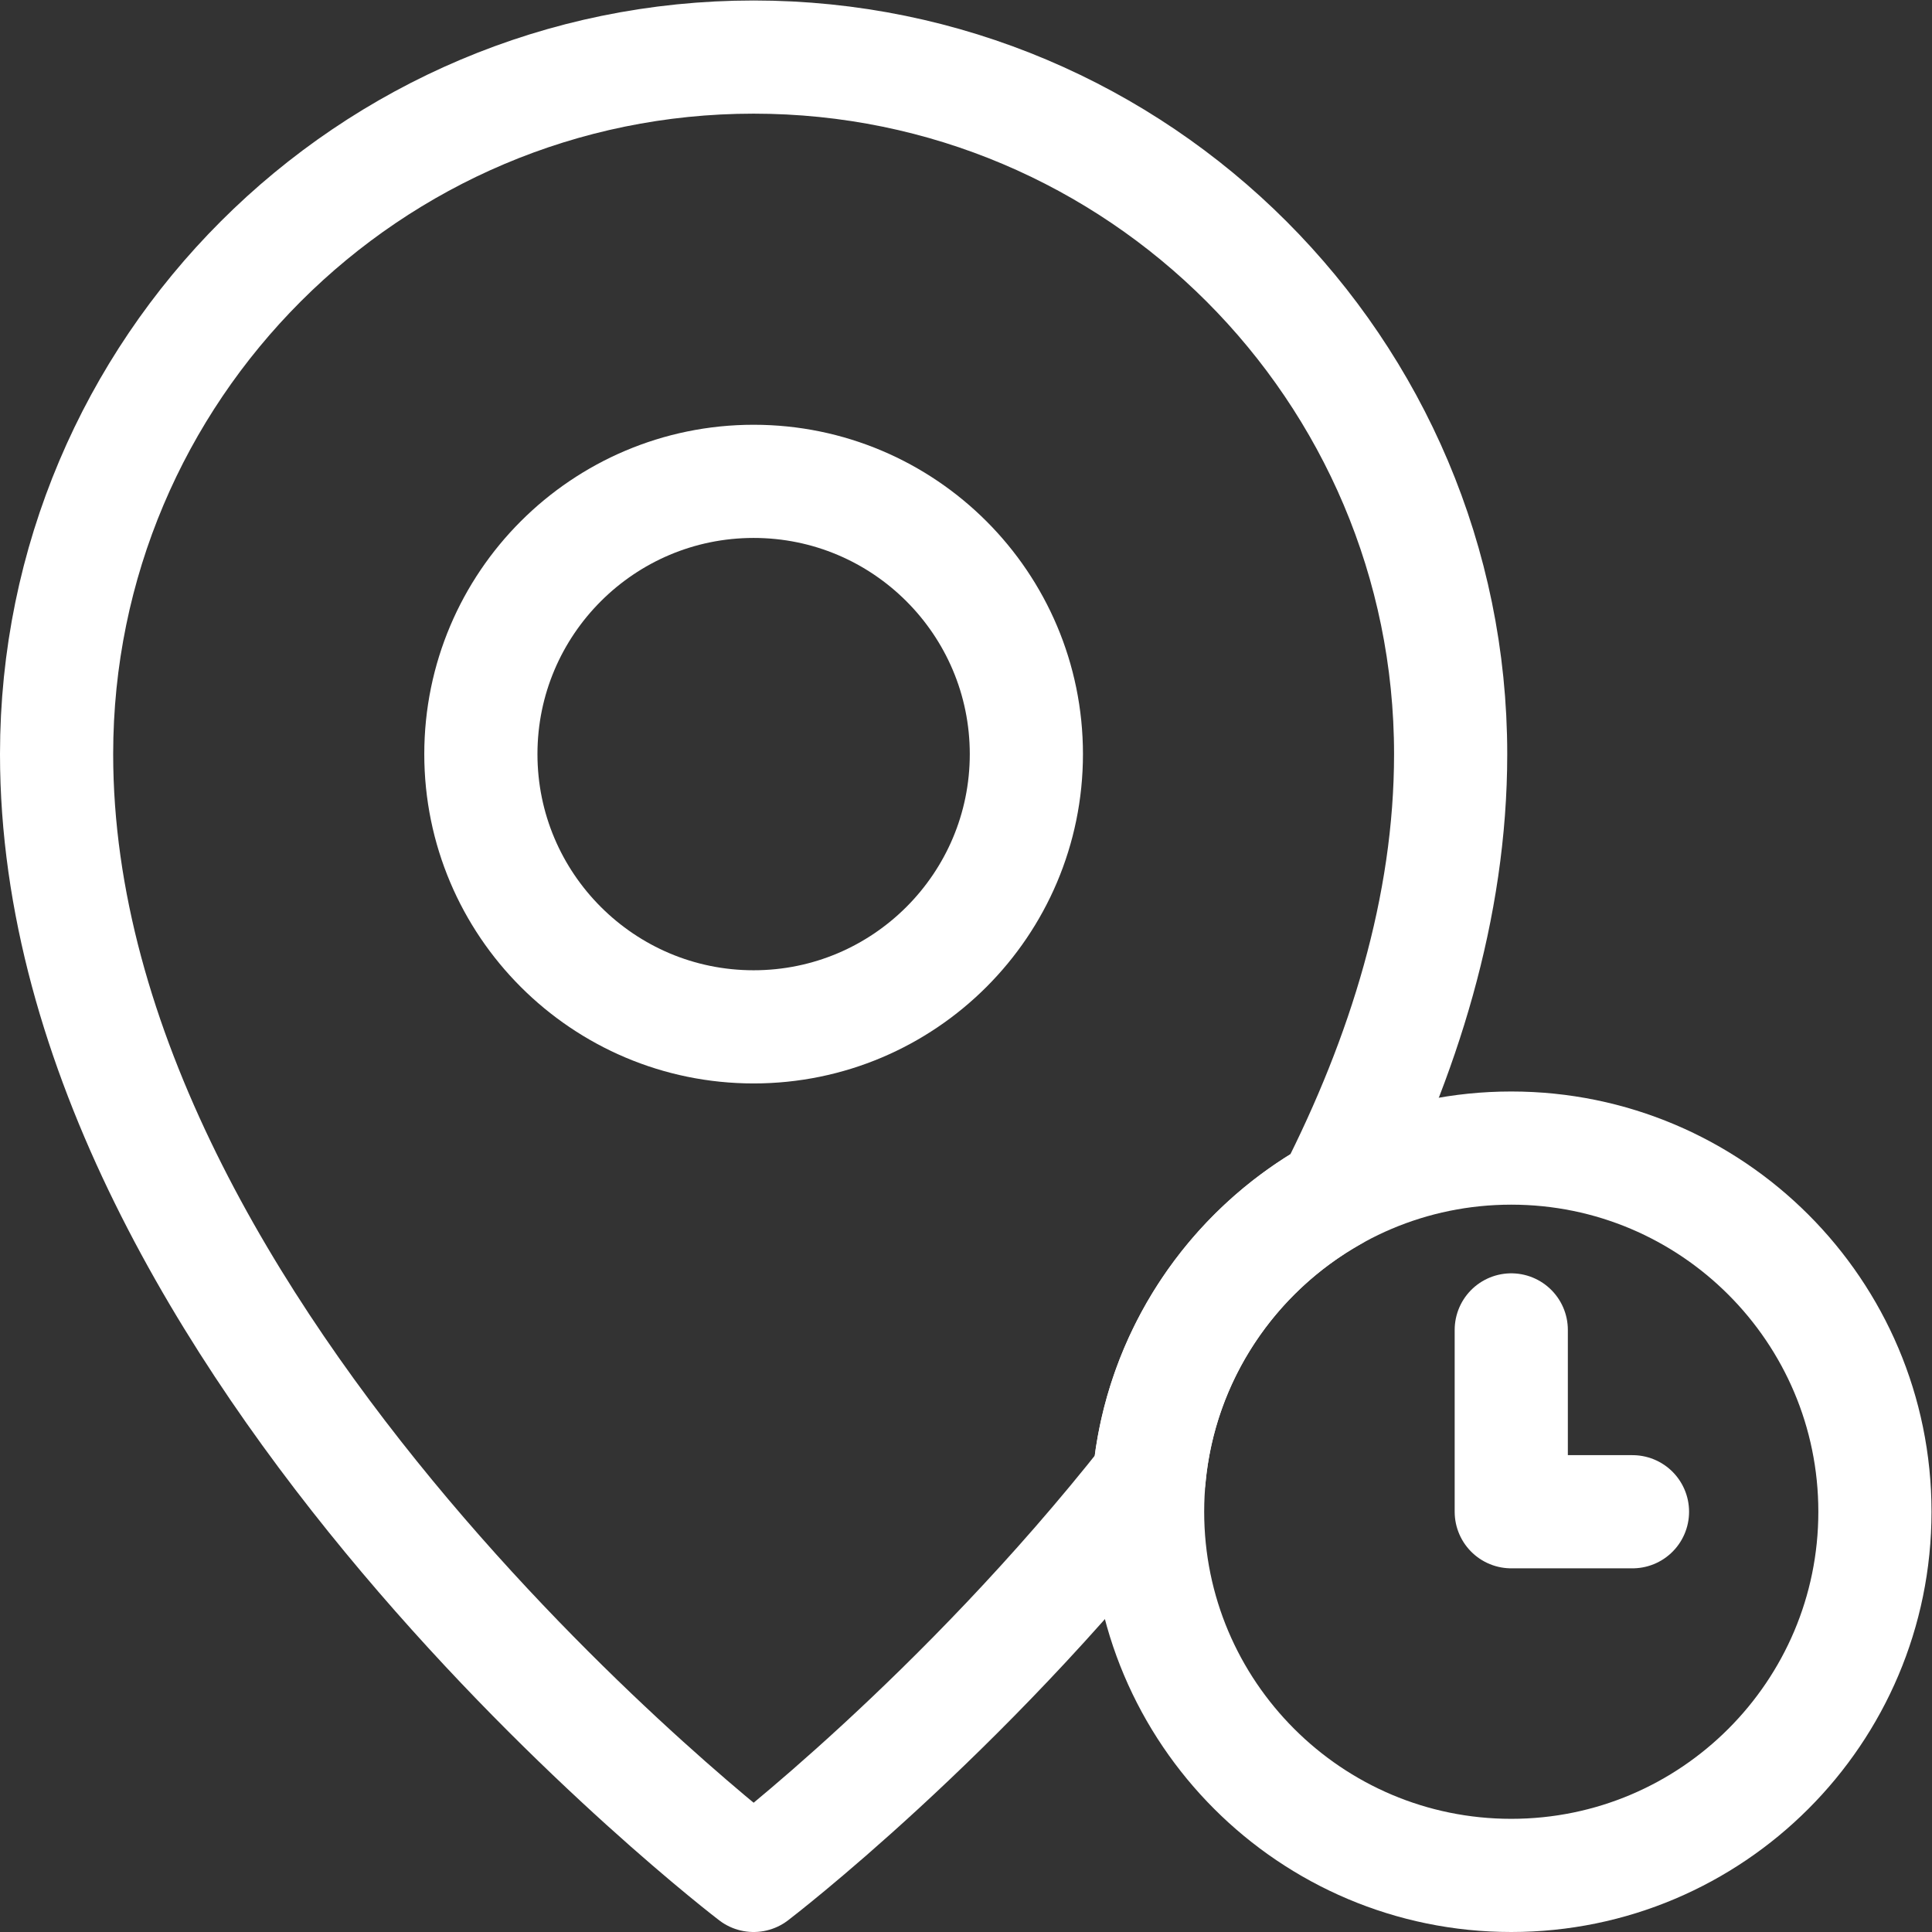 <svg version="1.1" id="svg2394" xml:space="preserve" width="300" height="300" viewBox="0 0 682.667 682.667" xmlns="http://www.w3.org/2000/svg" xmlns:svg="http://www.w3.org/2000/svg" xmlns:xlink="http://www.w3.org/1999/xlink" xmlns:svgjs="http://svgjs.dev/svgjs"><rect x="0" y="0" width="682.667" height="682.667" fill="#333333" stroke="none"/><g width="100%" height="100%" transform="matrix(1,0,0,1,0,0)"><defs id="defs2398"><clipPath clipPathUnits="userSpaceOnUse" id="clipPath2412"><path d="M 0,512 H 512 V 0 H 0 Z" id="path2410" fill="#ffffff" fill-opacity="1" data-original-color="#000000ff" stroke="none" stroke-opacity="1"/></clipPath></defs><g id="g2400" transform="matrix(1.333,0,0,-1.333,0,682.667)"><g id="g2402" transform="translate(400.6,159.6)"><path d="M 0,0 V -48.199 H 32.133" style="stroke-linecap: round; stroke-linejoin: round; stroke-miterlimit: 10; stroke-dasharray: none;" id="path2404" fill="none" fill-opacity="1" stroke="#ffffff" stroke-opacity="1" data-original-stroke-color="#000000ff" stroke-width="30" data-original-stroke-width="30"/></g><g id="g2406"><g id="g2408" clip-path="url(#clipPath2412)"><g id="g2414" transform="translate(199.767,384.533)"><path d="m 0,0 c 39.901,0 72.3,-32.398 72.3,-72.3 0,-39.901 -32.399,-72.3 -72.3,-72.3 -39.901,0 -72.3,32.399 -72.3,72.3 C -72.3,-32.398 -39.901,0 0,0 Z" style="stroke-linecap: round; stroke-linejoin: round; stroke-miterlimit: 10; stroke-dasharray: none;" id="path2416" fill="none" fill-opacity="1" stroke="#ffffff" stroke-opacity="1" data-original-stroke-color="#000000ff" stroke-width="30" data-original-stroke-width="30"/></g><g id="g2418" transform="translate(400.6,207.8)"><path d="M 0,0 C 53.205,0 96.4,-43.195 96.4,-96.399 96.4,-149.604 53.205,-192.8 0,-192.8 c -53.205,0 -96.4,43.196 -96.4,96.401 C -96.4,-43.195 -53.205,0 0,0 Z" style="stroke-linecap: round; stroke-linejoin: round; stroke-miterlimit: 10; stroke-dasharray: none;" id="path2420" fill="none" fill-opacity="1" stroke="#ffffff" stroke-opacity="1" data-original-stroke-color="#000000ff" stroke-width="30" data-original-stroke-width="30"/></g><g id="g2422" transform="translate(304.602,120.276)"><path d="m 0,0 c -49.935,-63.398 -104.835,-105.276 -104.835,-105.276 0,0 -184.767,140.928 -184.767,297.233 0,101.975 82.792,184.767 184.767,184.767 101.975,0 184.767,-82.792 184.767,-184.767 0,-40.688 -12.516,-80.333 -31.041,-116.725 C 21.923,60.082 2.964,32.343 0,0 Z" style="stroke-linecap: round; stroke-linejoin: round; stroke-miterlimit: 10; stroke-dasharray: none;" id="path2424" fill="none" fill-opacity="1" stroke="#ffffff" stroke-opacity="1" data-original-stroke-color="#000000ff" stroke-width="30" data-original-stroke-width="30"/></g></g></g></g></g></svg>